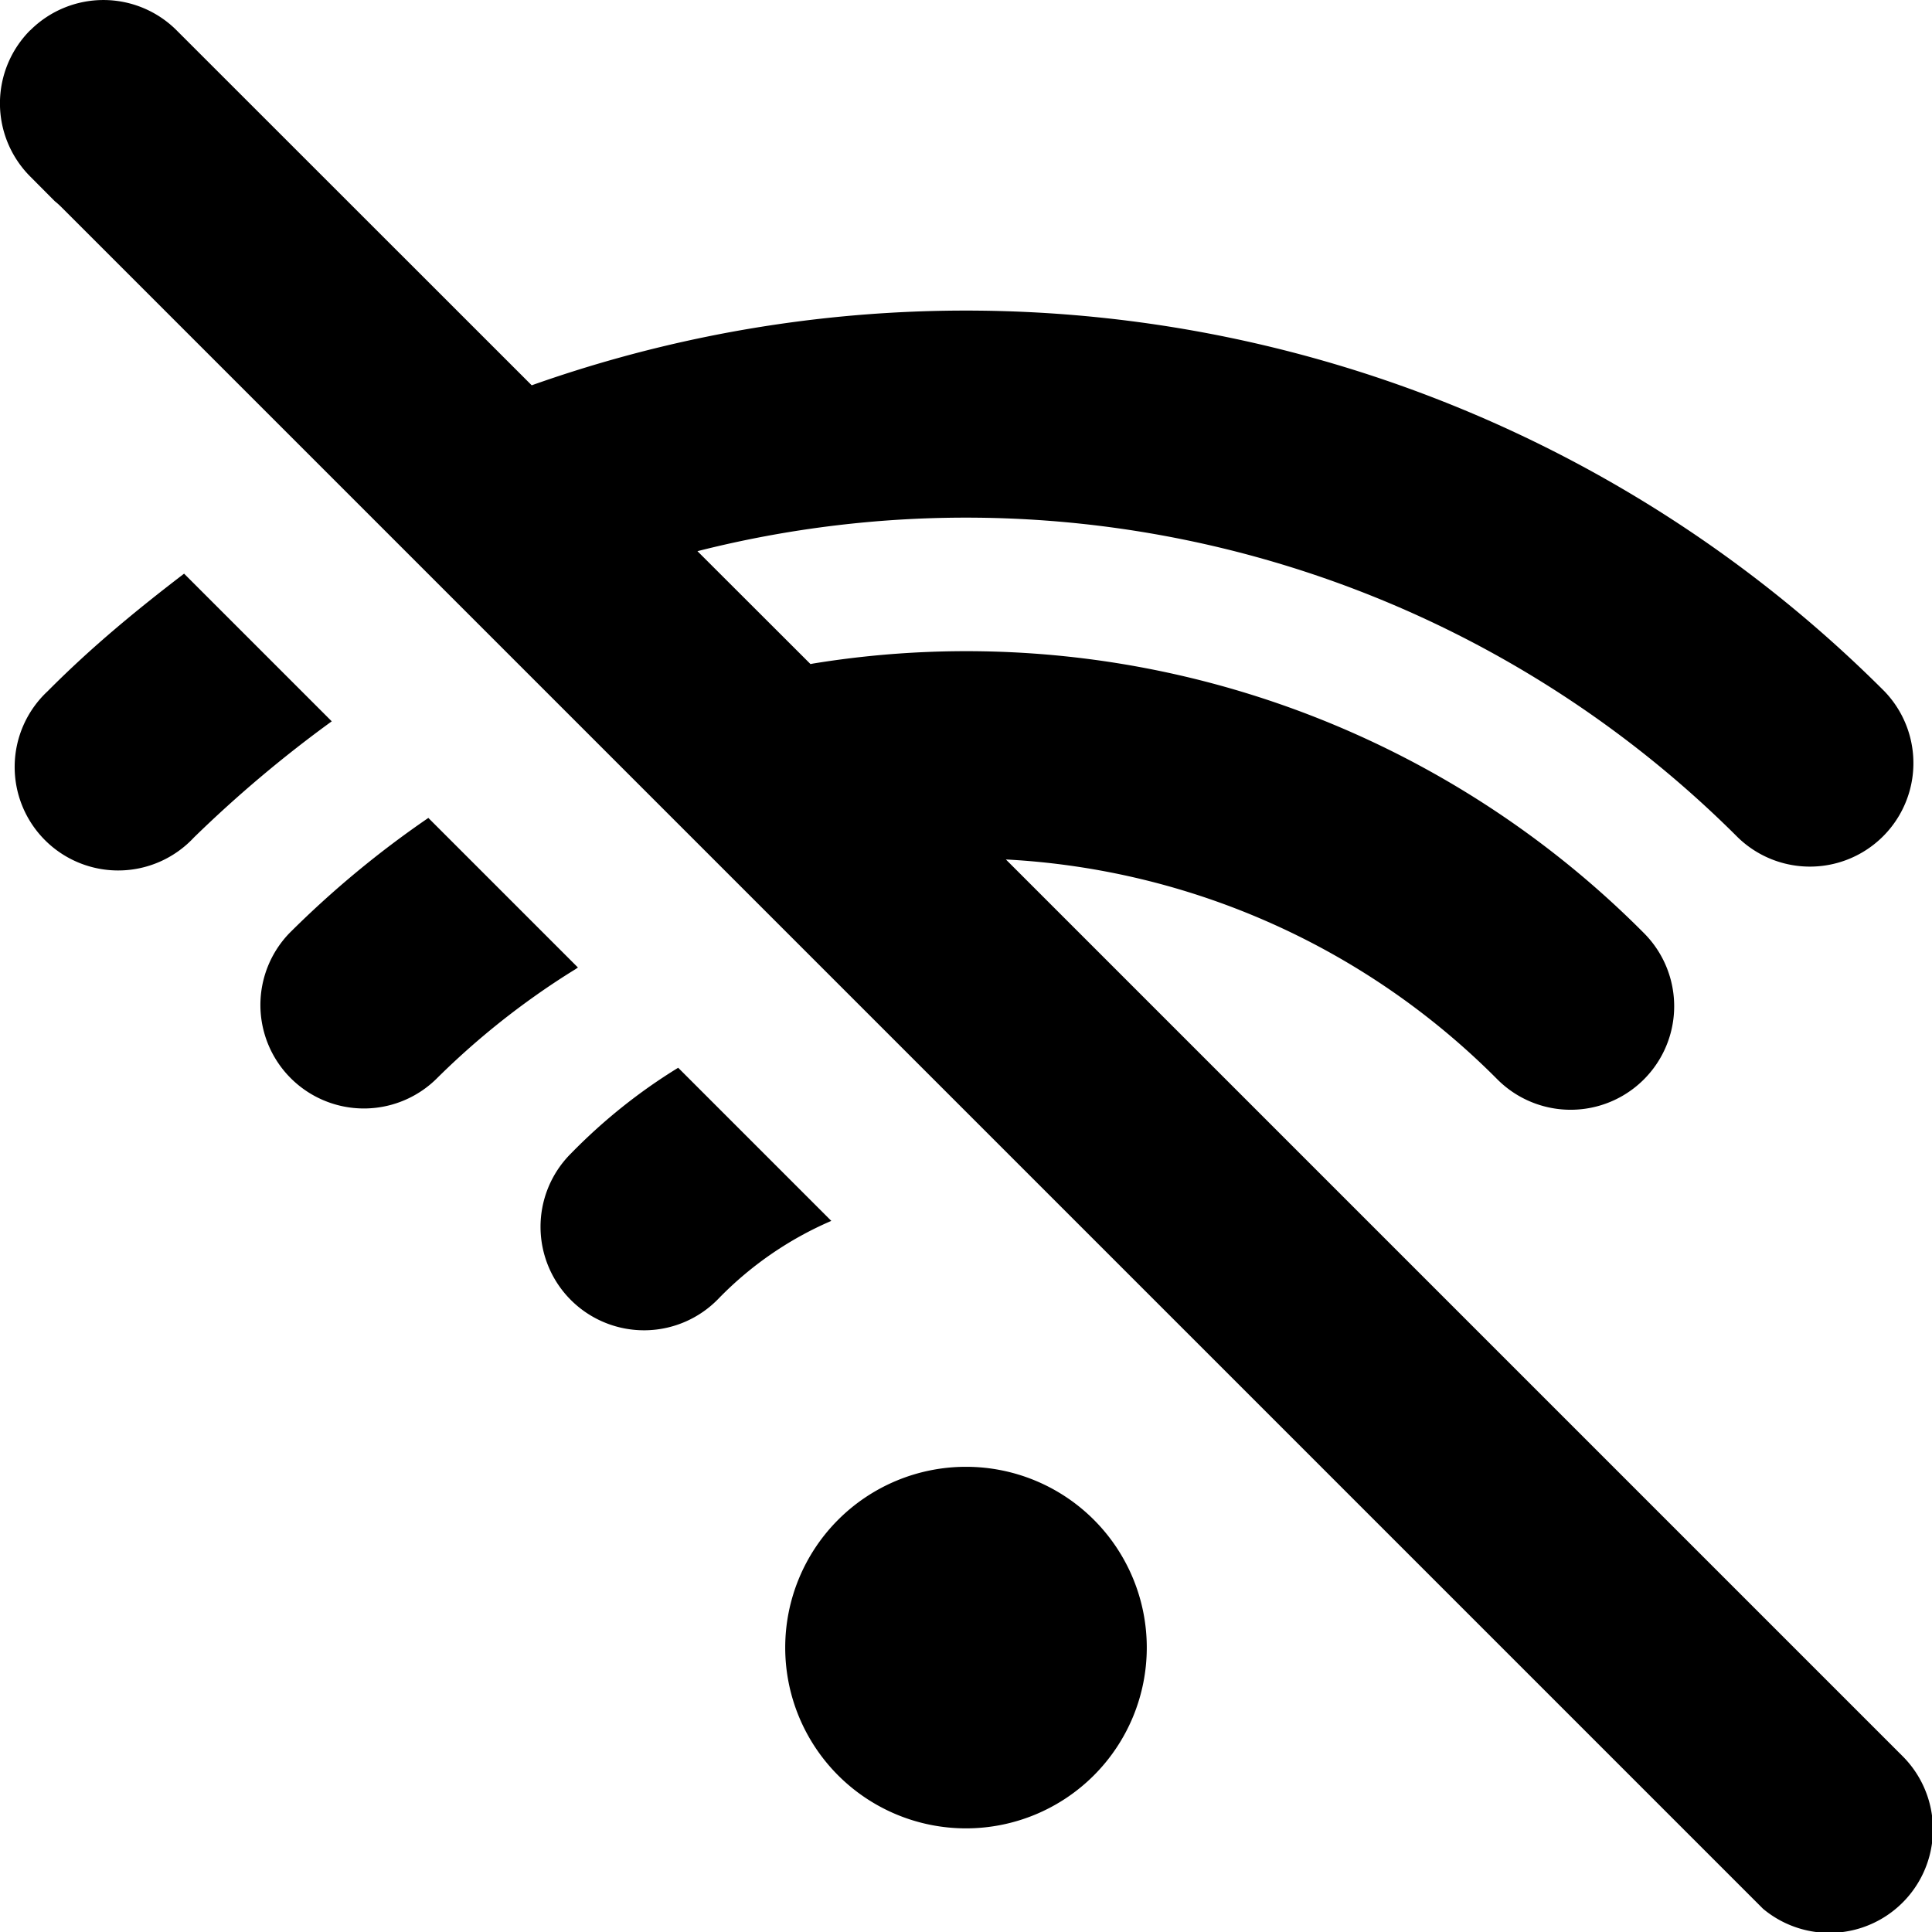 <?xml version="1.0" encoding="utf-8"?>
<!-- Generator: www.svgicons.com -->
<svg xmlns="http://www.w3.org/2000/svg" width="800" height="800" viewBox="0 0 14 14">
<path fill="currentColor" fill-rule="evenodd" d="M.219.219a.75.75 0 0 0 0 1.06l.178.179c.018.014.035.03.051.046l12.328 12.328a.75.75 0 0 0 1.005-1.112L7.289 6.228a5.422 5.422 0 0 1 3.56 1.592a.75.75 0 0 0 1.065-1.057a6.922 6.922 0 0 0-6.02-1.955l-.021.004l-.819-.818a7.91 7.91 0 0 1 7.54 2.075a.75.75 0 0 0 1.061-1.06a9.41 9.41 0 0 0-9.802-2.217L1.28.22a.75.75 0 0 0-1.061 0Zm4.695 7.518l1.11 1.11a2.539 2.539 0 0 0-.814.56a.75.75 0 1 1-1.075-1.046c.234-.24.496-.45.78-.624Zm-1.81-1.81l1.084 1.084v.001h-.002l-.014.01a5.352 5.352 0 0 0-.302.2a5.624 5.624 0 0 0-.71.598a.75.75 0 0 1-1.064-1.057a7.122 7.122 0 0 1 1.008-.836m-1.77-1.77l1.07 1.07a9.022 9.022 0 0 0-.999.842a.75.75 0 1 1-1.06-1.06c.317-.319.64-.585.989-.852m6.976 7.782a1.31 1.31 0 1 1-2.62 0a1.31 1.31 0 0 1 2.62 0" clip-rule="evenodd"/>
</svg>